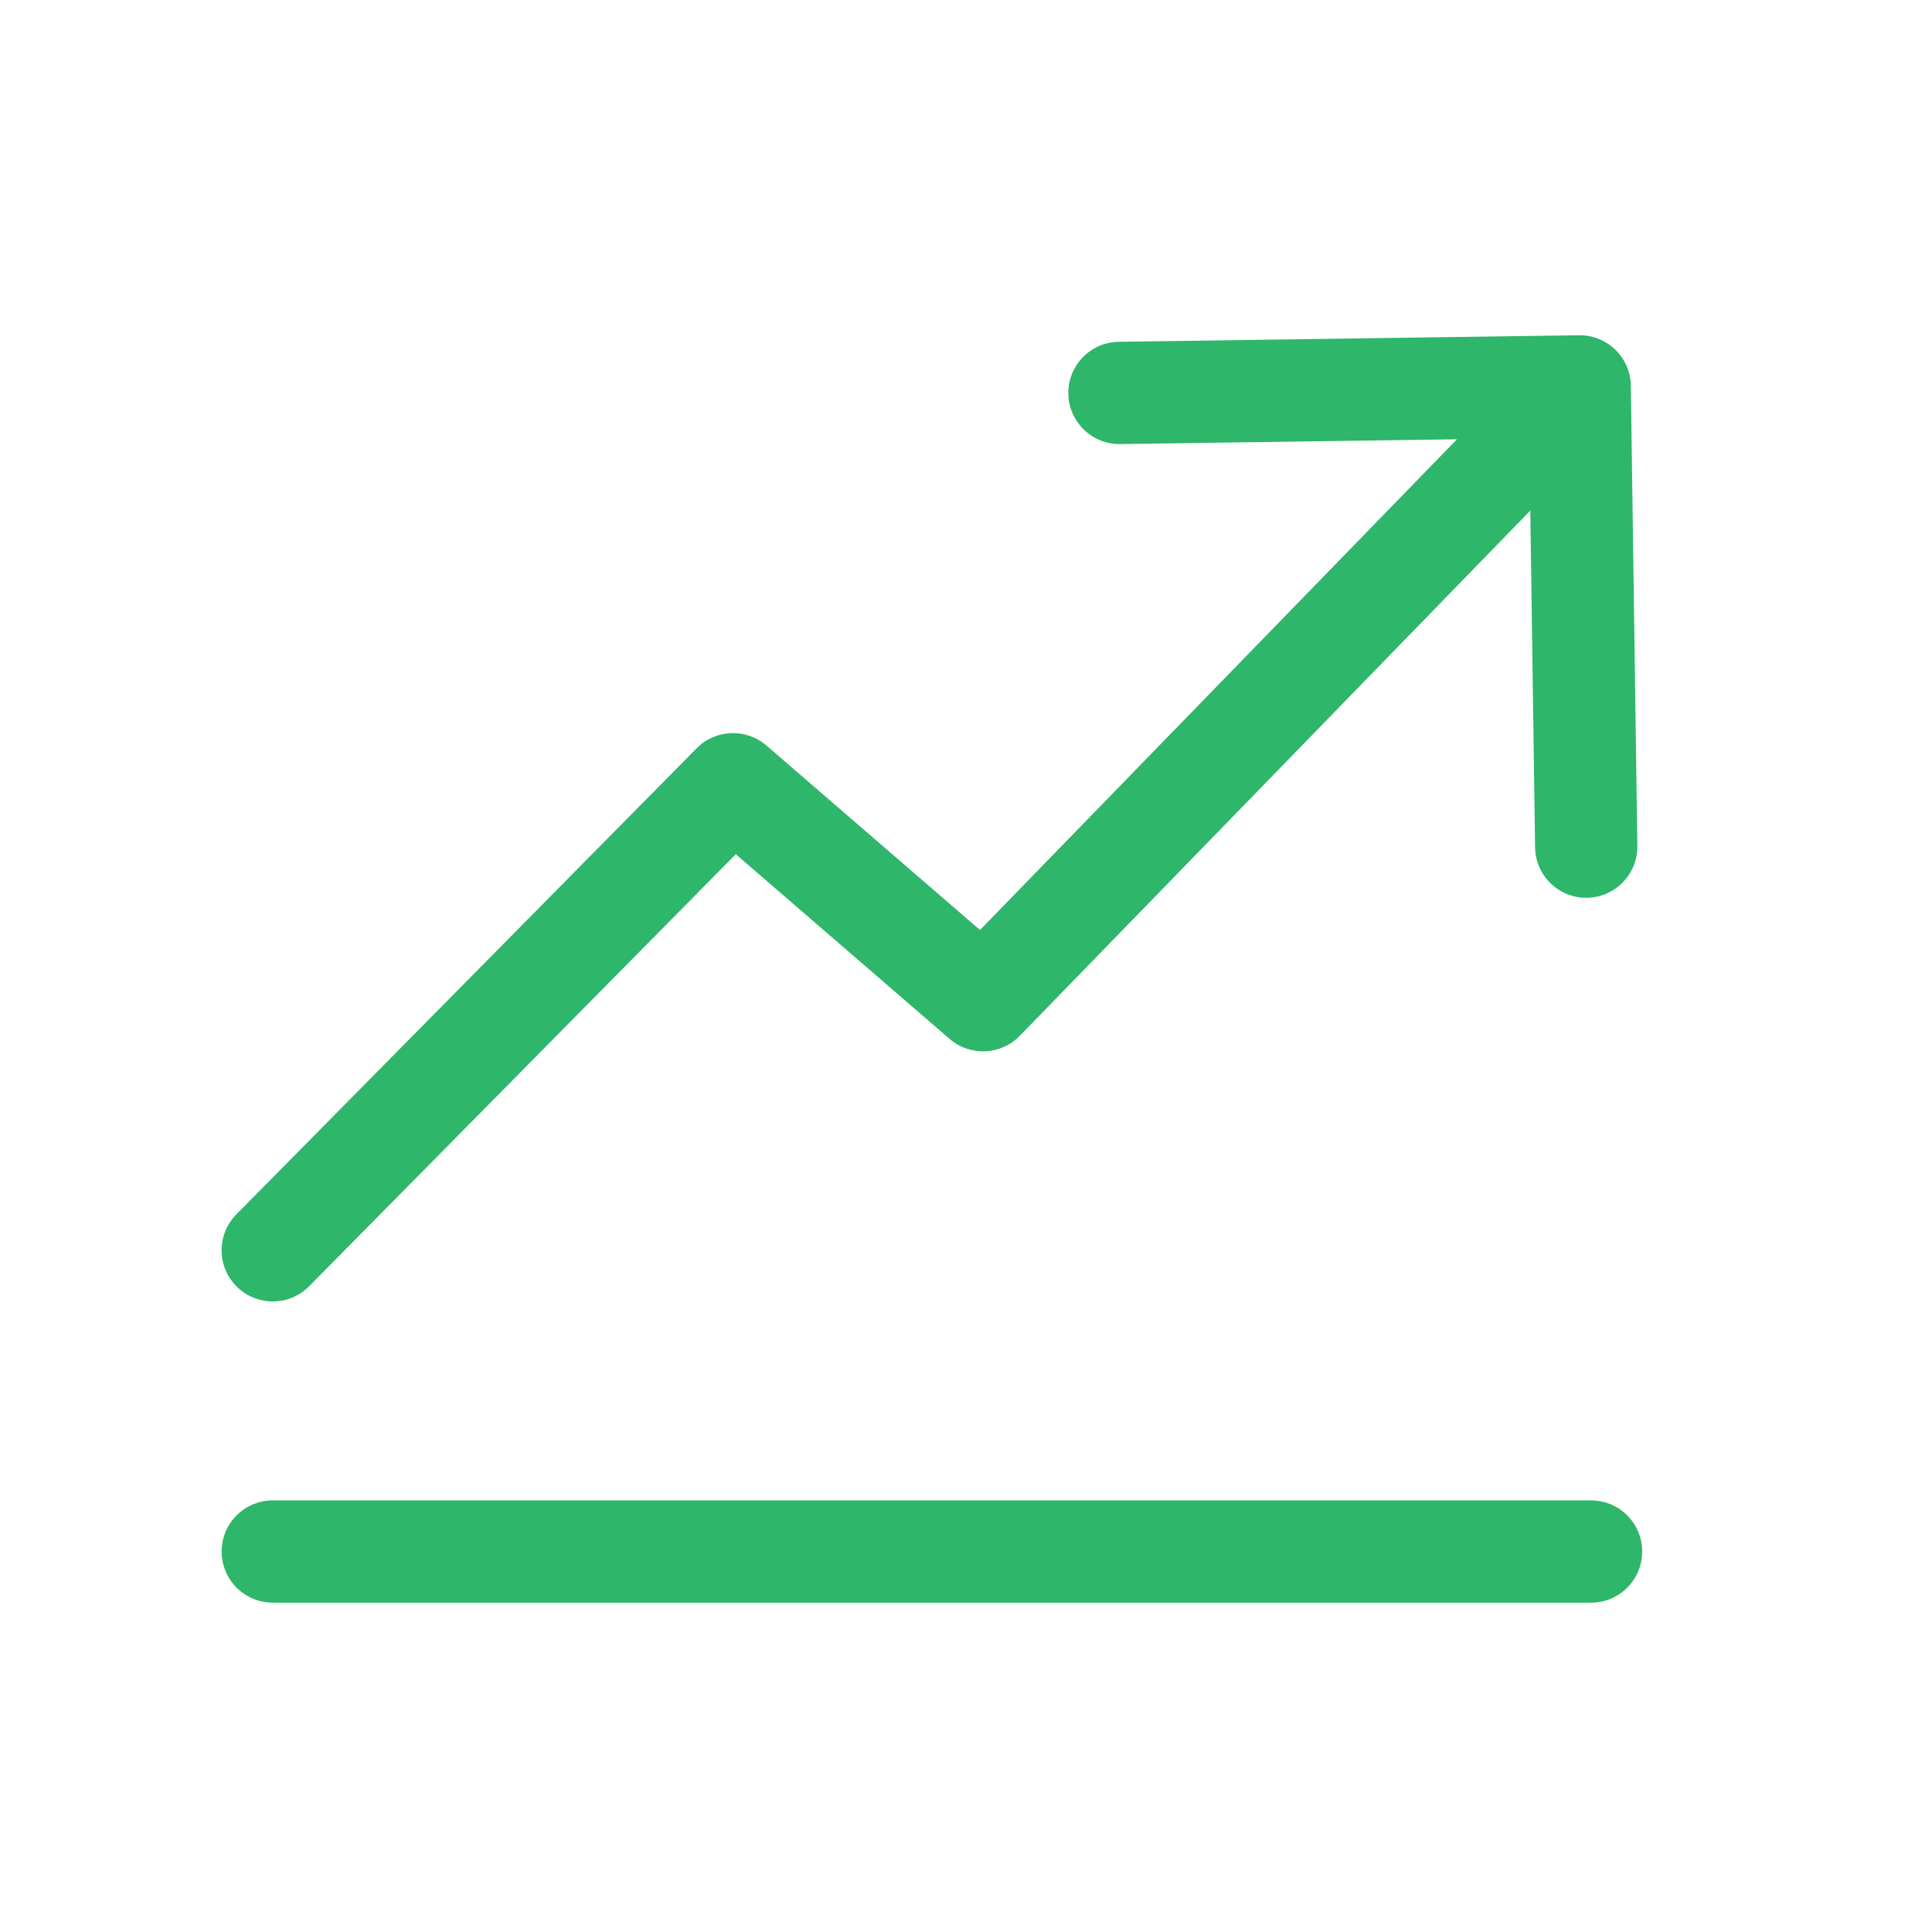 <svg width="170" height="170" viewBox="0 0 170 170" fill="none" xmlns="http://www.w3.org/2000/svg">
<path d="M24 136.521H140" stroke="#2EB66A" stroke-width="9" stroke-linecap="round" stroke-linejoin="round"/>
<path d="M20.798 106.854C19.052 108.622 19.07 111.471 20.838 113.217C22.606 114.964 25.455 114.946 27.202 113.178L20.798 106.854ZM64.5 69.007L67.442 65.602C65.649 64.053 62.963 64.16 61.298 65.845L64.5 69.007ZM86.5 88.011L83.558 91.416C85.362 92.974 88.066 92.856 89.727 91.148L86.5 88.011ZM143.5 33.936C143.464 31.451 141.421 29.465 138.936 29.5L98.44 30.075C95.955 30.11 93.969 32.153 94.004 34.638C94.04 37.123 96.083 39.109 98.568 39.074L134.564 38.563L135.075 74.56C135.11 77.045 137.153 79.031 139.638 78.996C142.123 78.96 144.109 76.917 144.074 74.432L143.5 33.936ZM27.202 113.178L67.702 72.169L61.298 65.845L20.798 106.854L27.202 113.178ZM61.558 72.413L83.558 91.416L89.442 84.606L67.442 65.602L61.558 72.413ZM89.727 91.148L142.227 37.136L135.773 30.863L83.273 84.875L89.727 91.148Z" fill="#2EB66A"/>
</svg>
